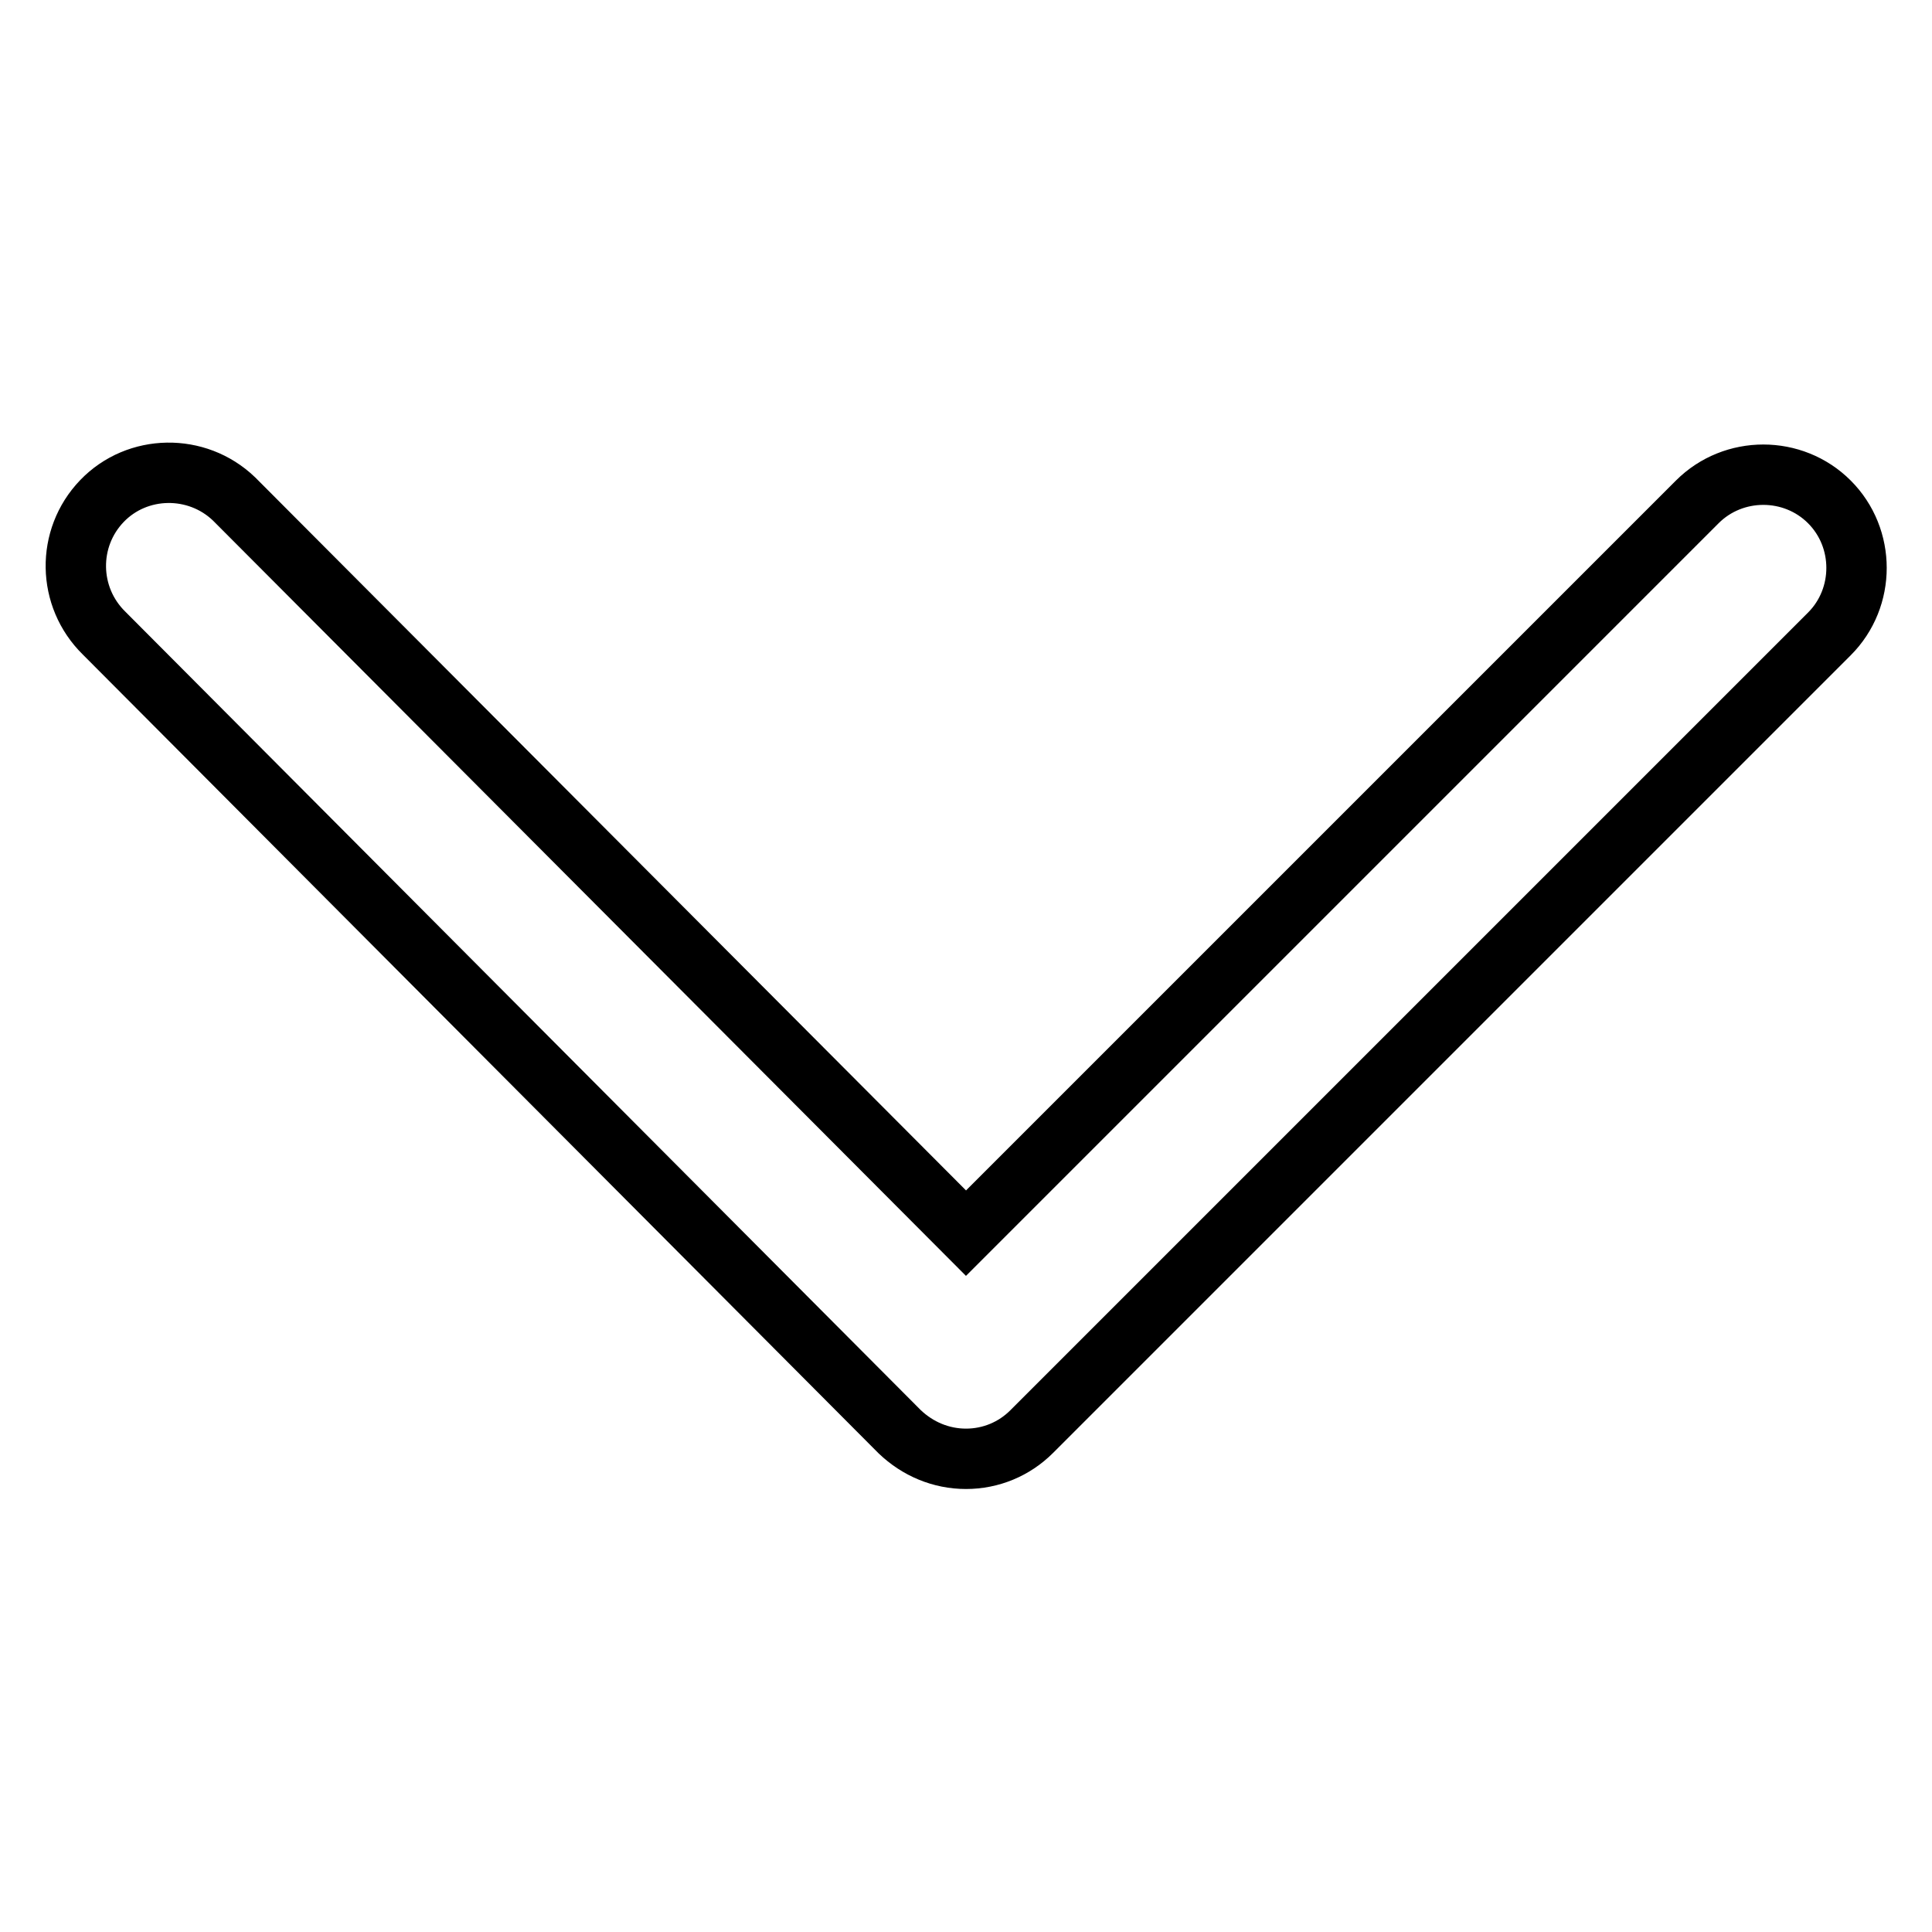<?xml version="1.0" encoding="utf-8"?>
<!-- Svg Vector Icons : http://www.onlinewebfonts.com/icon -->
<!DOCTYPE svg PUBLIC "-//W3C//DTD SVG 1.1//EN" "http://www.w3.org/Graphics/SVG/1.1/DTD/svg11.dtd">
<svg version="1.1" xmlns="http://www.w3.org/2000/svg" xmlns:xlink="http://www.w3.org/1999/xlink" x="0px" y="0px" viewBox="0 0 256 256" enable-background="new 0 0 256 256" xml:space="preserve">
<g> <path stroke-width="8" fill-opacity="0" stroke="#000000"  d="M128,193.3c-3.3,0-6.4-1.3-8.8-3.6L13.8,83.9c-4.9-4.8-5-12.6-0.3-17.5s12.6-5,17.5-0.3 c0.1,0.1,0.2,0.2,0.3,0.3l96.7,97l96.9-96.9c4.8-4.8,12.7-4.8,17.5,0c4.8,4.8,4.8,12.7,0,17.5l0,0L136.7,189.7 C134.4,192,131.3,193.3,128,193.3z"/></g>
</svg>